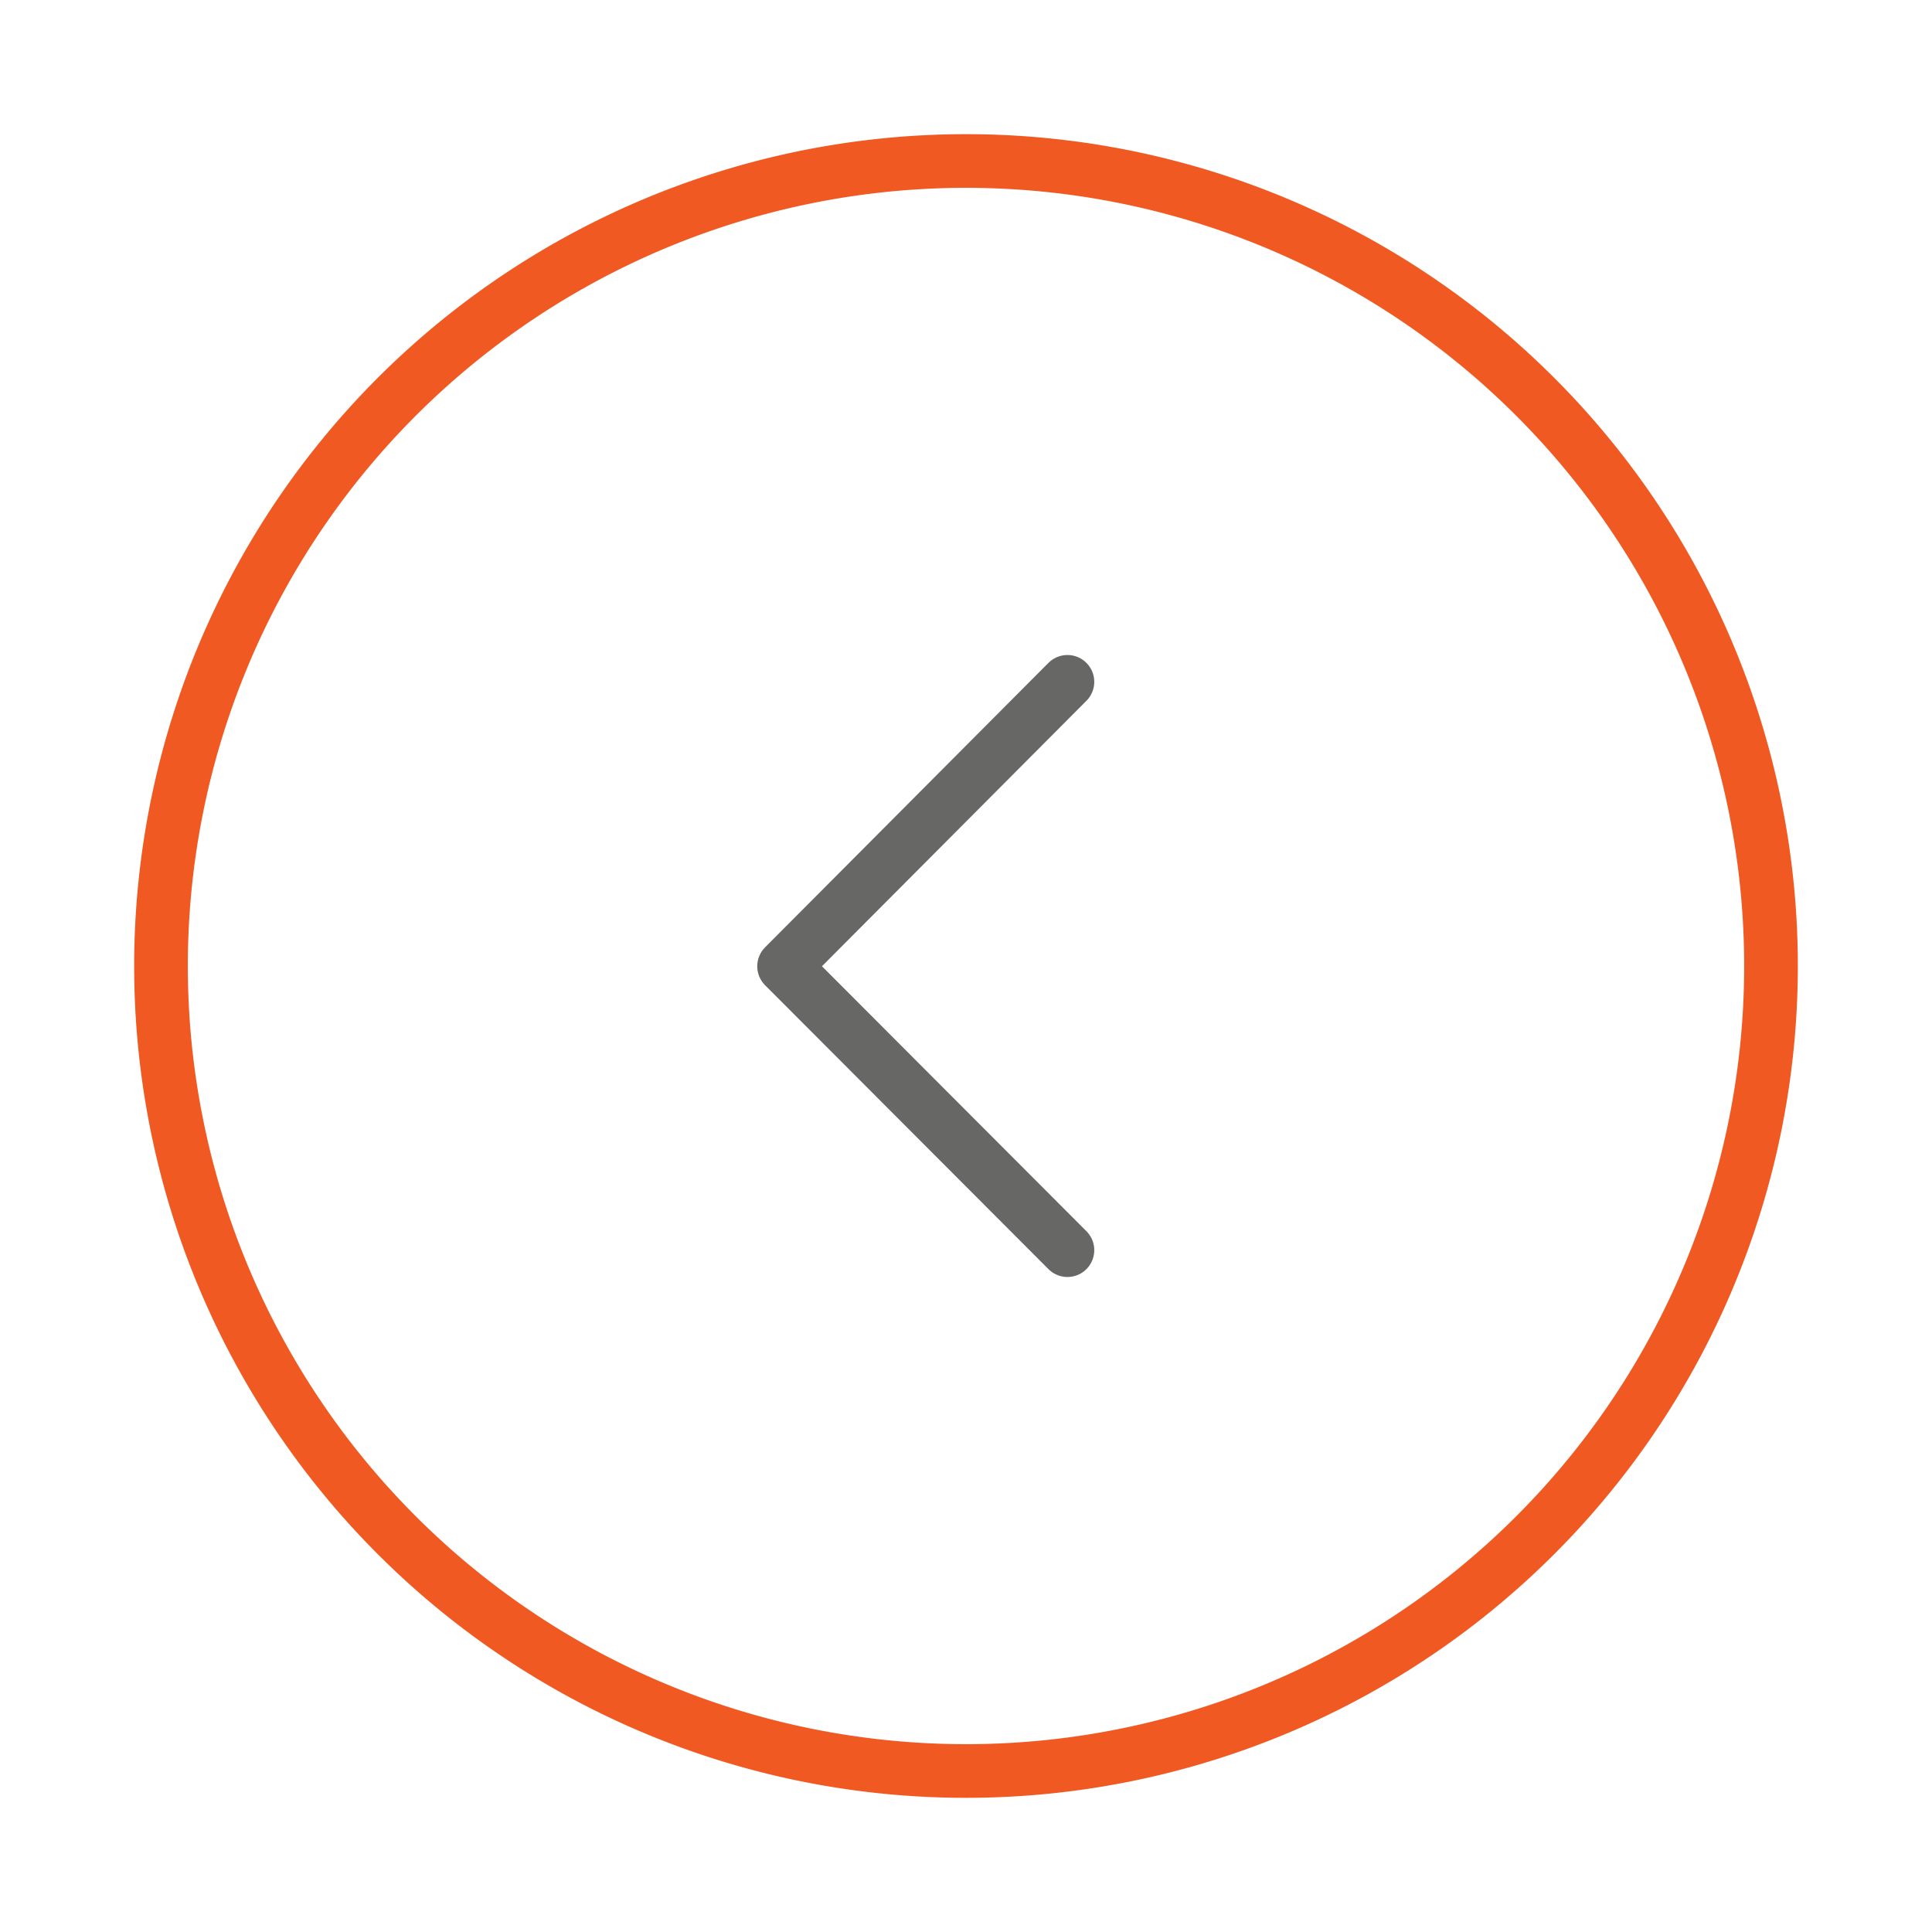 <svg xmlns="http://www.w3.org/2000/svg" width="36" height="36" viewBox="0 0 36 36"><defs><style>.a,.b,.c{fill:none;}.a{stroke:#f15922;}.a,.b{stroke-linecap:round;stroke-linejoin:round;}.b{stroke:#676866;}.c{opacity:0;}</style></defs><g transform="translate(-428 -252)"><g transform="translate(428 252)"><path class="a" d="M30,15A15,15,0,1,1,15,0,15,15,0,0,1,30,15Z" transform="translate(3 3)"/><path class="b" d="M5.28,10.59,0,5.3,5.28,0" transform="translate(14.61 12.705)"/><path class="c" d="M0,0H36V36H0Z" transform="translate(36 36) rotate(180)"/></g></g></svg>